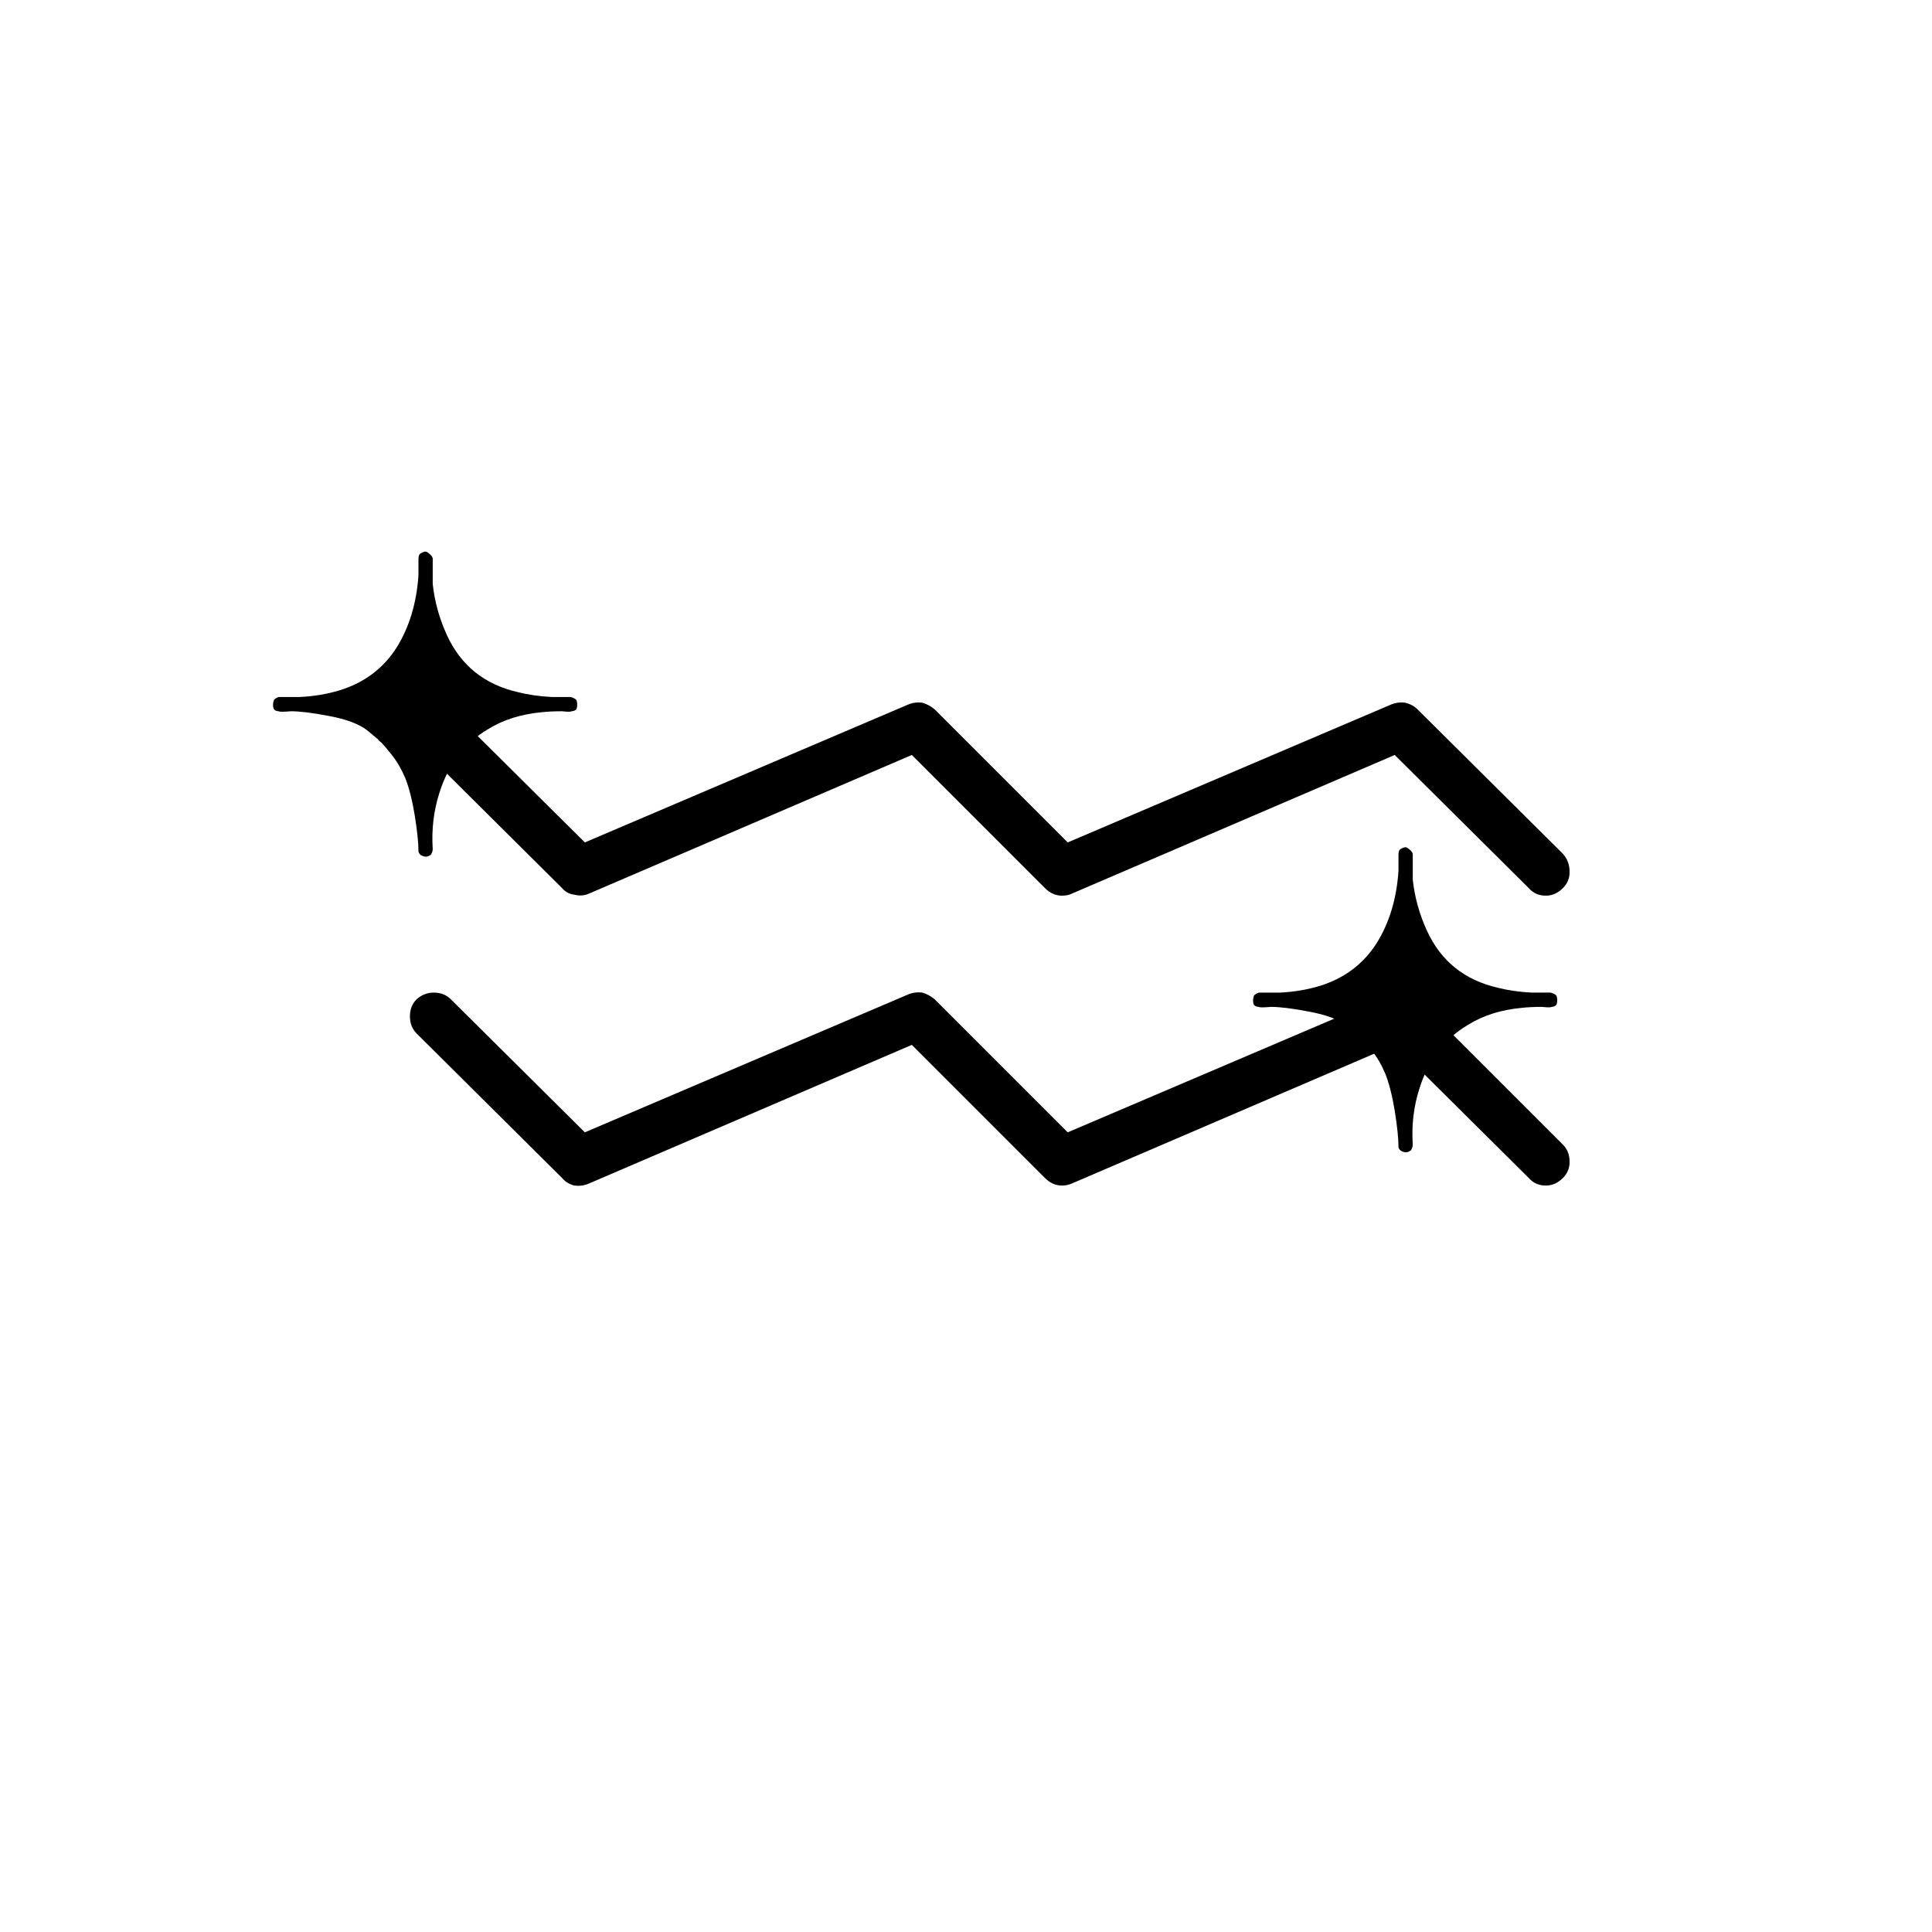 <?xml version="1.0" encoding="UTF-8"?>
<!-- Uploaded to: SVG Repo, www.svgrepo.com, Generator: SVG Repo Mixer Tools -->
<svg fill="#000000" width="800px" height="800px" version="1.1" viewBox="144 144 512 512" xmlns="http://www.w3.org/2000/svg">
 <g>
  <path d="m556.43 410.33c0.168-0.336 0.254-0.758 0.254-1.262s-0.086-0.922-0.254-1.258c-0.336-0.336-0.84-0.59-1.508-0.758h-5.039c-3.191-0.168-6.129-0.586-8.816-1.258-8.902-2.016-15.199-7.055-18.895-15.113-2.016-4.367-3.273-8.902-3.777-13.605v-4.535-2.266c-0.168-0.504-0.504-0.922-1.008-1.258-0.336-0.336-0.672-0.504-1.008-0.504-0.672 0.168-1.176 0.418-1.512 0.754-0.168 0.336-0.254 0.758-0.254 1.262v4.281c-0.5 7.387-2.434 13.77-5.793 19.145-3.527 5.543-8.562 9.32-15.113 11.336-3.359 1.008-6.887 1.594-10.578 1.762h-5.543c-0.504 0.168-0.926 0.422-1.262 0.758-0.168 0.504-0.25 0.922-0.25 1.258 0 0.504 0.082 0.926 0.25 1.262 0.336 0.336 0.758 0.504 1.262 0.504 0.168 0.168 1.258 0.168 3.273 0 2.352 0 5.711 0.418 10.078 1.258 4.531 0.84 7.891 2.098 10.074 3.777l3.023 2.519c-0.168 0 0.086 0.254 0.754 0.758 0.504 0.504 1.43 1.594 2.773 3.273 1.344 1.68 2.519 3.695 3.527 6.047 1.008 2.519 1.848 5.793 2.519 9.824 0.672 4.199 1.004 7.387 1.004 9.57 0 0.336 0.168 0.672 0.504 1.008 0.504 0.336 1.008 0.504 1.512 0.504 0.336 0 0.758-0.168 1.262-0.504 0.336-0.504 0.504-1.008 0.504-1.512-0.336-5.203 0.25-10.16 1.762-14.859 2.352-7.559 6.633-13.184 12.848-16.879 4.031-2.519 8.816-4.031 14.359-4.535 1.512-0.168 3.273-0.25 5.289-0.25 1.512 0.168 2.352 0.168 2.519 0 0.504 0 0.922-0.168 1.258-0.504m-338.56-81.617c-0.504 0.168-0.922 0.418-1.258 0.754-0.168 0.504-0.254 0.926-0.254 1.262 0 0.5 0.086 0.922 0.254 1.258 0.336 0.336 0.754 0.504 1.258 0.504 0.168 0.168 1.262 0.168 3.273 0 2.352 0 5.711 0.418 10.078 1.258 4.535 0.84 7.894 2.102 10.074 3.781l3.023 2.519c-0.168 0 0.086 0.25 0.758 0.754 0.504 0.504 1.426 1.594 2.769 3.273 1.344 1.68 2.519 3.695 3.527 6.047 1.008 2.519 1.848 5.793 2.519 9.824 0.672 4.199 1.008 7.391 1.008 9.574 0 0.336 0.168 0.672 0.504 1.008 0.504 0.336 1.008 0.504 1.512 0.504 0.336 0 0.754-0.168 1.258-0.504 0.336-0.504 0.504-1.008 0.504-1.512-0.336-5.207 0.254-10.16 1.762-14.863 2.352-7.559 6.637-13.184 12.848-16.879 4.031-2.519 8.816-4.031 14.359-4.535 1.512-0.168 3.273-0.25 5.289-0.25 1.512 0.168 2.352 0.168 2.519 0 0.504 0 0.926-0.168 1.262-0.504 0.168-0.336 0.25-0.758 0.25-1.258 0-0.504-0.082-0.926-0.25-1.262-0.336-0.336-0.84-0.586-1.512-0.754h-5.039c-3.191-0.168-6.129-0.59-8.816-1.262-8.902-2.016-15.199-7.051-18.895-15.113-2.016-4.367-3.273-8.902-3.777-13.602v-4.535-2.269c-0.168-0.504-0.504-0.922-1.008-1.258-0.336-0.336-0.672-0.504-1.008-0.504-0.672 0.168-1.176 0.418-1.512 0.754-0.168 0.336-0.25 0.758-0.25 1.262v4.281c-0.504 7.391-2.438 13.773-5.793 19.145-3.527 5.543-8.566 9.32-15.117 11.336-3.359 1.008-6.883 1.598-10.578 1.766h-5.543z"/>
  <path d="m559.96 451.89c0-1.848-0.586-3.359-1.762-4.535l-38.543-38.539c-0.84-0.84-1.93-1.43-3.273-1.766-1.344-0.168-2.602 0-3.777 0.504l-85.648 36.527-35.266-35.266c-1.008-0.84-2.102-1.43-3.277-1.766-1.344-0.168-2.602 0-3.777 0.504l-85.648 36.527-35.52-35.266c-1.176-1.176-2.688-1.766-4.531-1.766-1.68 0-3.191 0.59-4.535 1.766-1.176 1.176-1.766 2.688-1.766 4.531 0 1.848 0.59 3.359 1.766 4.535l38.539 38.289c0.84 1.008 1.934 1.68 3.277 2.016 1.344 0.168 2.602 0 3.777-0.504l85.648-36.777 35.266 35.266c1.344 1.344 2.856 2.016 4.535 2.016 0.84 0 1.68-0.168 2.519-0.504l85.648-36.777 35.516 35.266c1.176 1.344 2.688 2.016 4.535 2.016 1.68 0 3.191-0.672 4.535-2.016 1.176-1.176 1.762-2.602 1.762-4.281m0-76.832c0-1.848-0.586-3.441-1.762-4.785l-38.543-38.289c-0.84-0.84-1.93-1.426-3.273-1.762-1.344-0.168-2.602 0-3.777 0.504l-85.648 36.523-35.266-35.266c-1.008-0.84-2.102-1.426-3.277-1.762-1.344-0.168-2.602 0-3.777 0.504l-85.648 36.523-35.52-35.266c-1.176-1.176-2.688-1.762-4.531-1.762-1.68 0-3.191 0.586-4.535 1.762-1.176 1.176-1.766 2.688-1.766 4.535 0 1.848 0.59 3.359 1.766 4.535l38.539 38.289c0.84 1.008 1.934 1.594 3.277 1.762 1.344 0.336 2.602 0.254 3.777-0.25l85.648-36.781 35.266 35.27c1.344 1.344 2.856 2.016 4.535 2.016 1.008 0 1.848-0.168 2.519-0.504l85.648-36.781 35.516 35.27c1.176 1.344 2.688 2.016 4.535 2.016 1.68 0 3.191-0.672 4.535-2.016 1.176-1.176 1.762-2.606 1.762-4.285z"/>
 </g>
</svg>